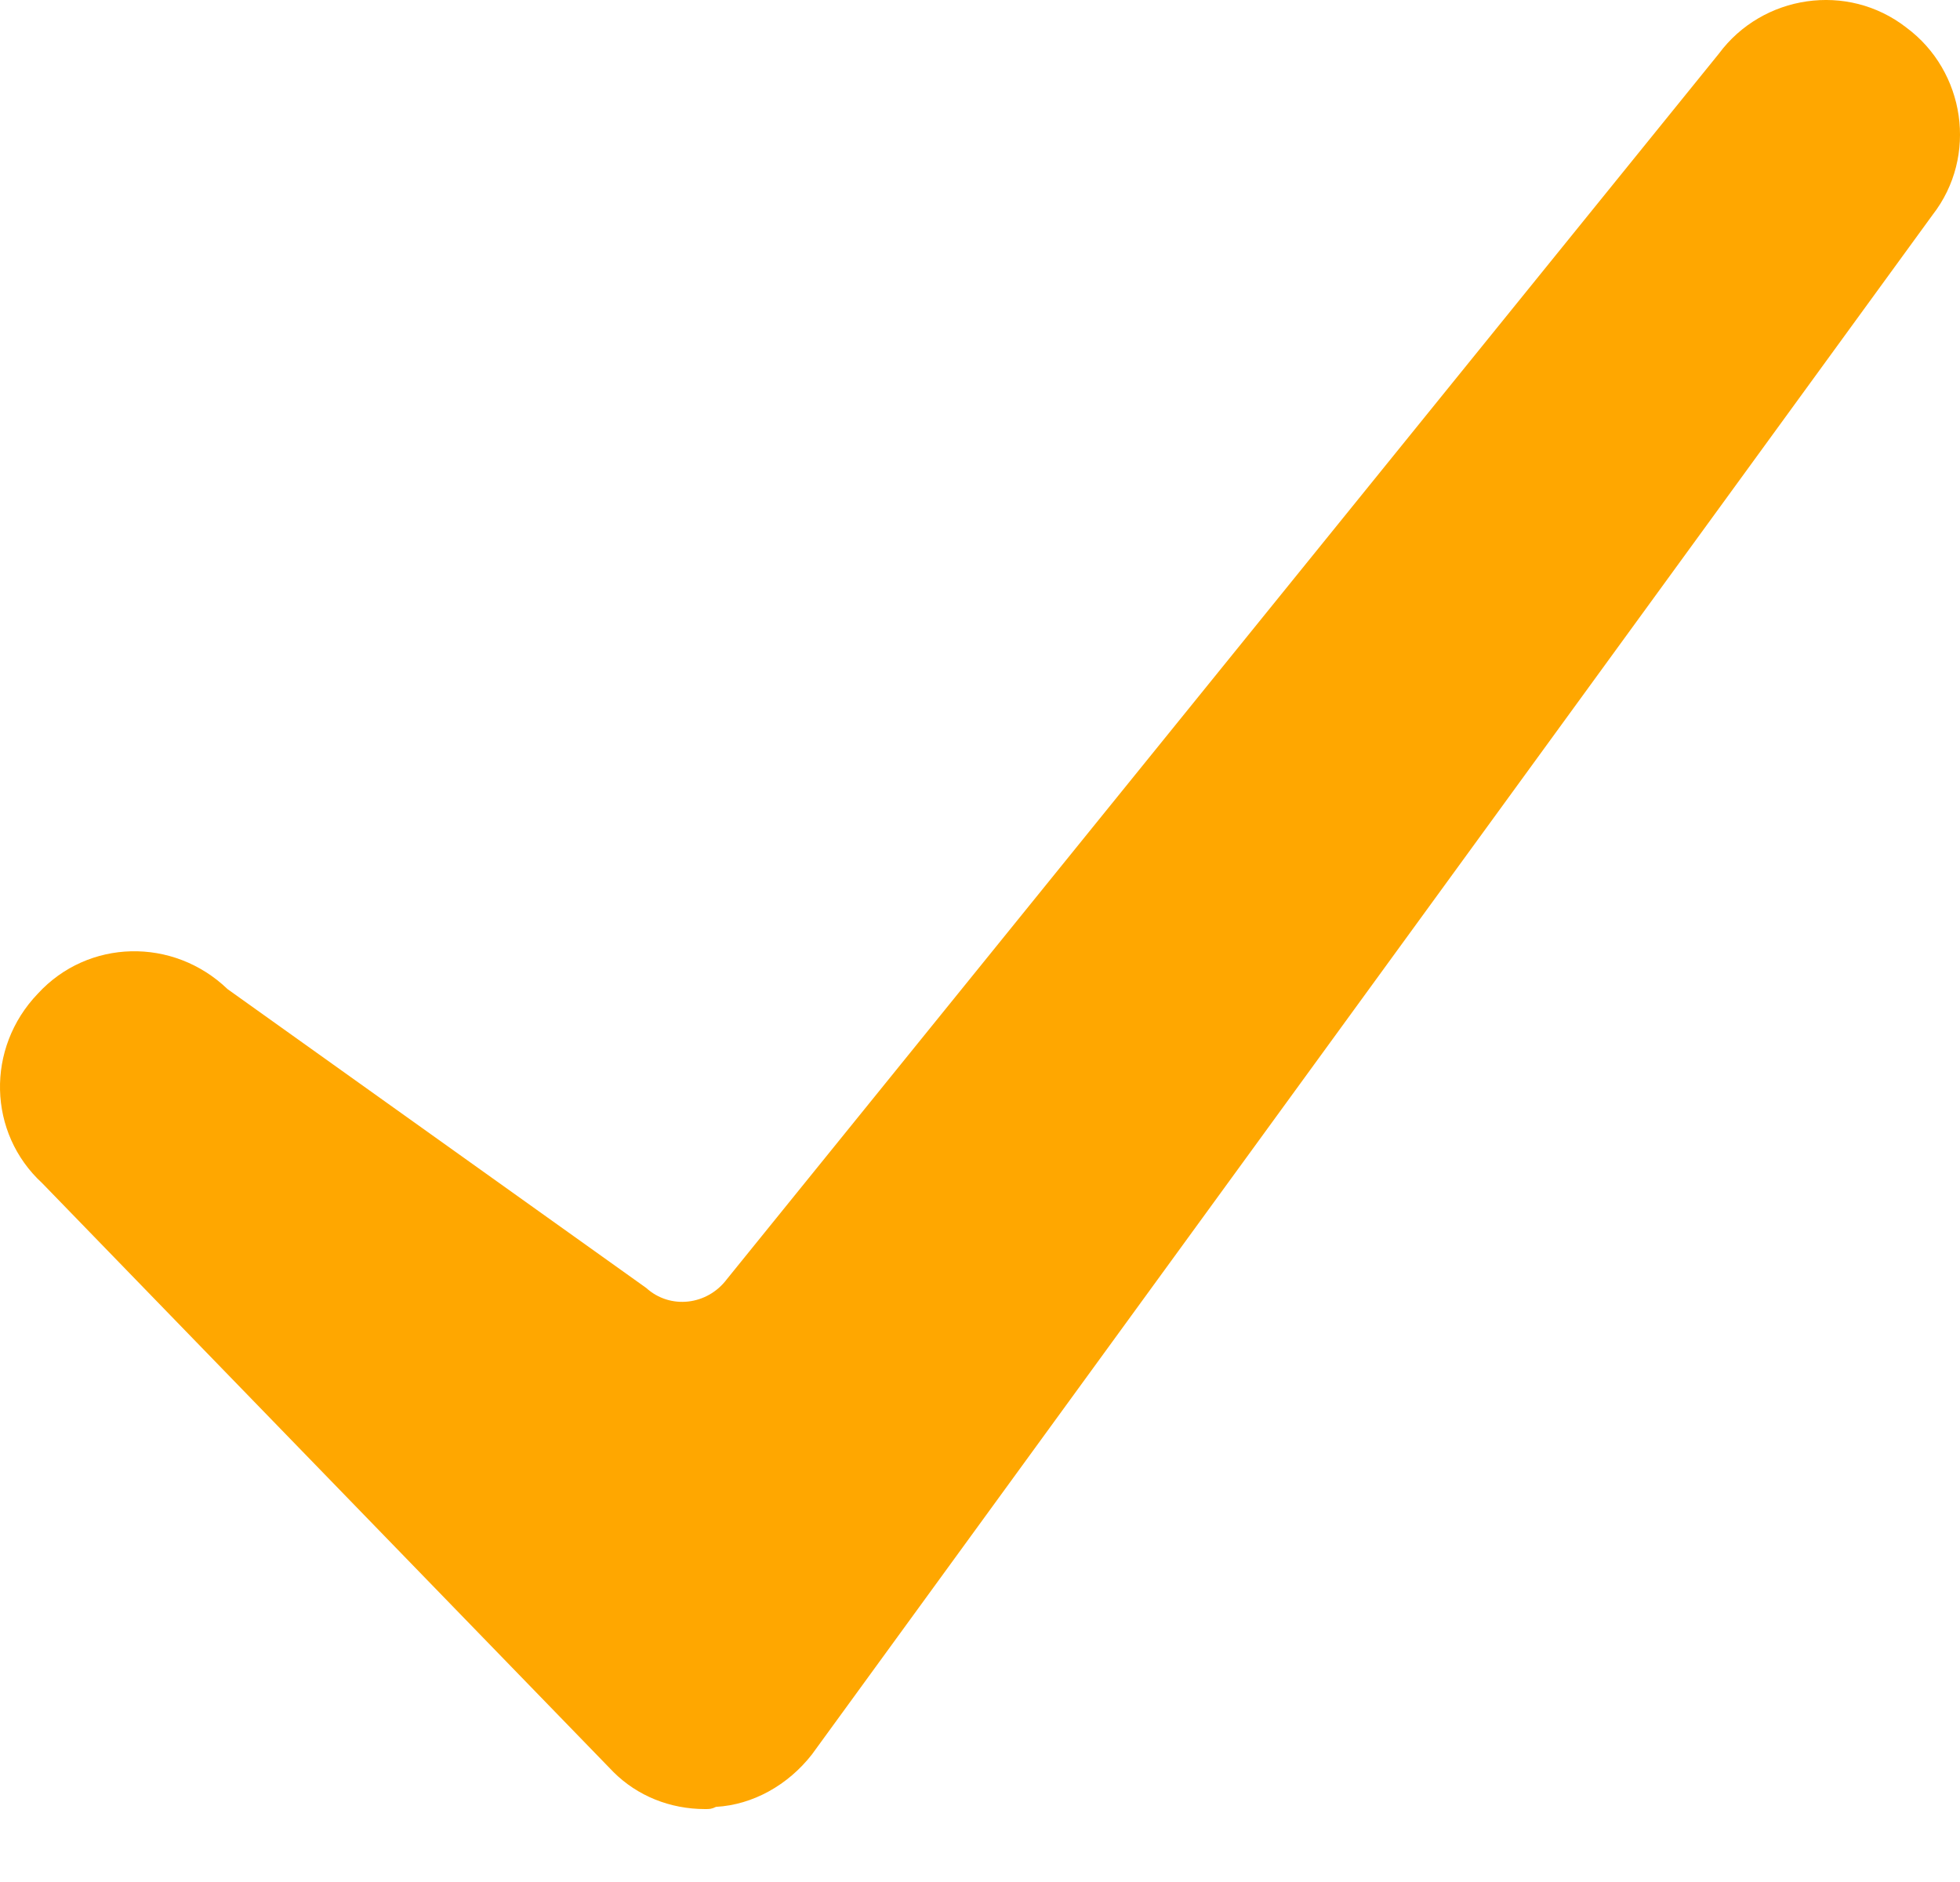 <?xml version="1.0" encoding="UTF-8"?>
<svg width="25px" height="24px" viewBox="0 0 25 24" version="1.1" xmlns="http://www.w3.org/2000/svg" xmlns:xlink="http://www.w3.org/1999/xlink">
    <!-- Generator: Sketch 54.1 (76490) - https://sketchapp.com -->
    <title>Fill 1</title>
    <desc>Created with Sketch.</desc>
    <g id="Desktop" stroke="none" stroke-width="1" fill="none" fill-rule="evenodd">
        <g id="Desktop_media-training" transform="translate(-1304, -439)" fill="#FFA700">
            <g id="Bullets" transform="translate(0, 352)">
                <path d="M1312.993,110.07 C1312.548,110.07 1312.131,109.903 1311.825,109.598 L1304.539,102.089 C1303.844,101.45 1303.816,100.365 1304.484,99.67 C1305.123,98.975 1306.208,98.947 1306.903,99.614 L1312.242,103.424 C1312.548,103.702 1313.021,103.646 1313.271,103.313 L1325.924,87.685 C1326.48,86.934 1327.564,86.767 1328.315,87.351 C1329.066,87.907 1329.233,88.992 1328.649,89.742 L1314.355,109.375 C1314.05,109.764 1313.605,110.015 1313.132,110.042 C1313.076,110.07 1313.049,110.07 1312.993,110.07" id="Fill-1"></path>
            </g>
        </g>
    </g>
</svg>